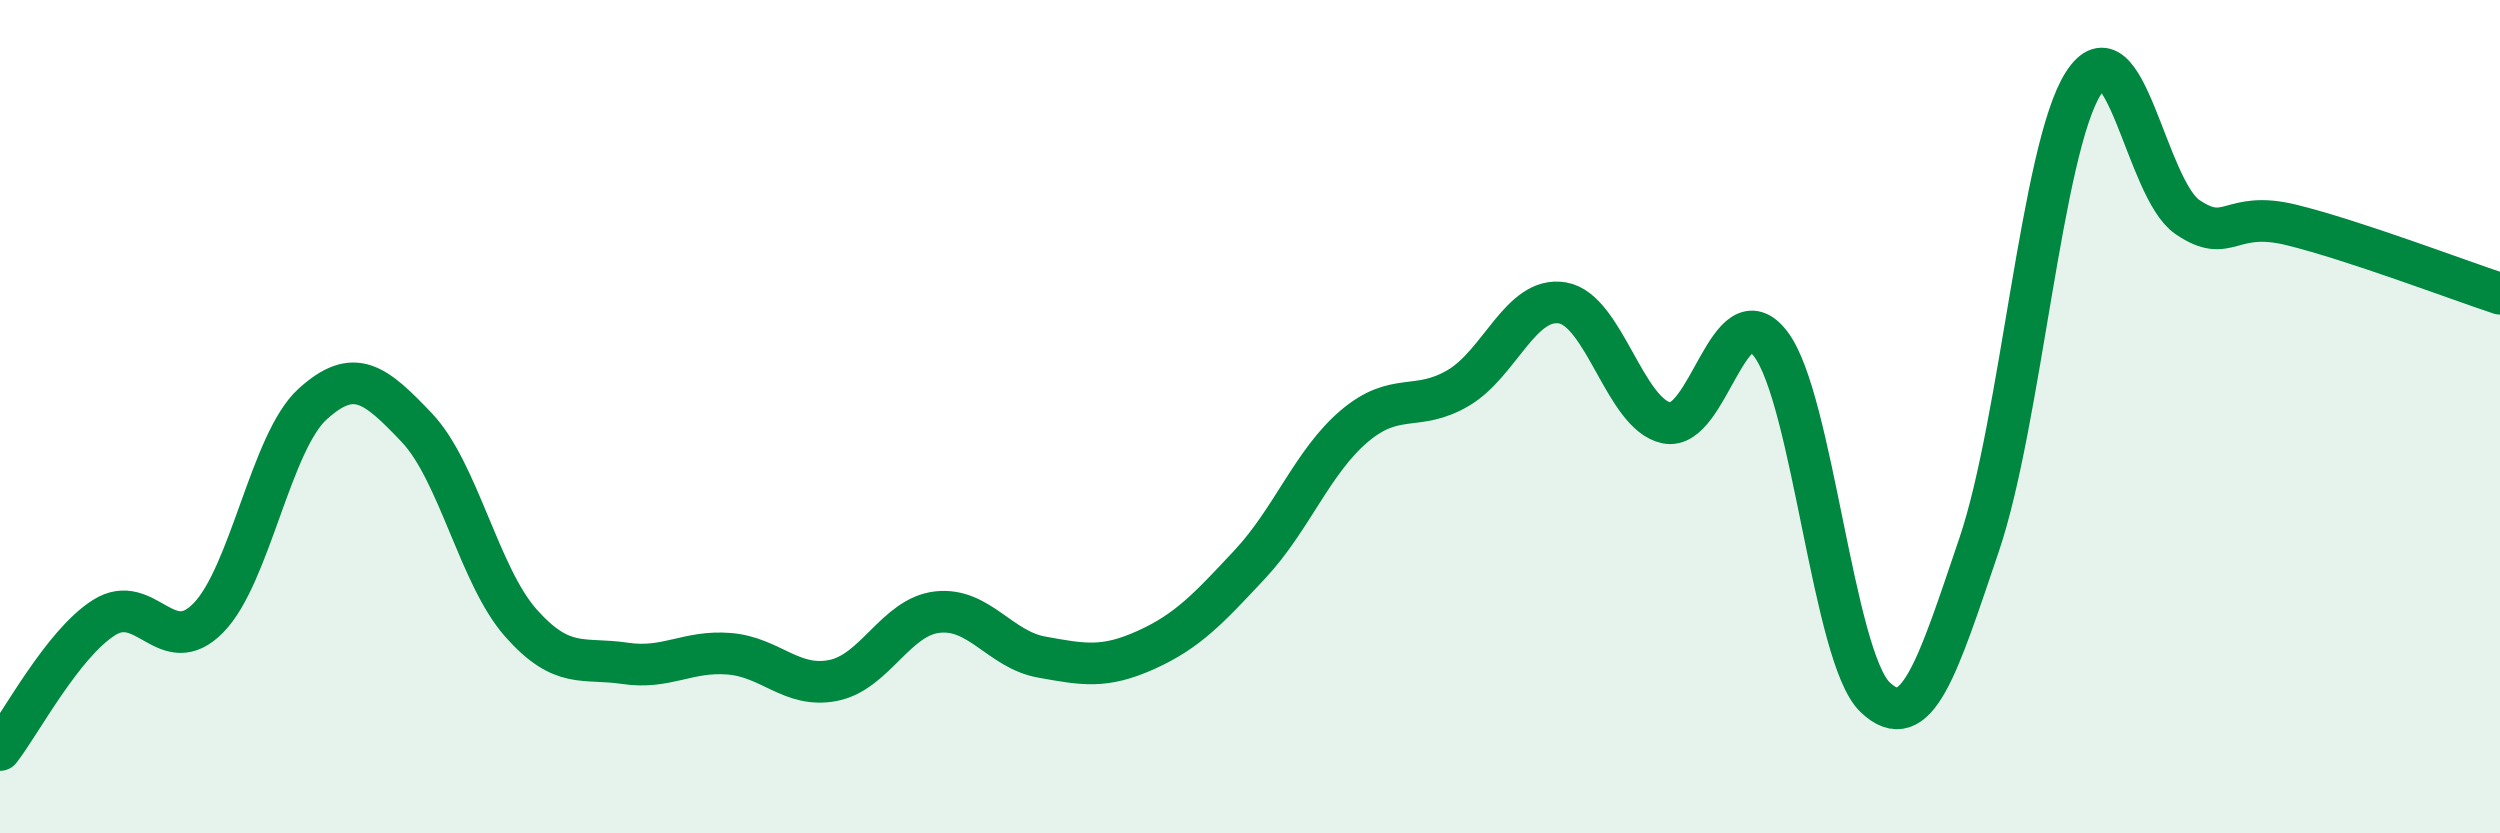 
    <svg width="60" height="20" viewBox="0 0 60 20" xmlns="http://www.w3.org/2000/svg">
      <path
        d="M 0,18 C 0.5,17.36 1.5,15.45 2.5,14.82 C 3.5,14.19 4,15.85 5,14.83 C 6,13.81 6.5,10.61 7.5,9.7 C 8.5,8.79 9,9.21 10,10.26 C 11,11.31 11.5,13.82 12.5,14.95 C 13.5,16.08 14,15.77 15,15.92 C 16,16.07 16.5,15.61 17.5,15.69 C 18.5,15.77 19,16.53 20,16.33 C 21,16.13 21.5,14.8 22.5,14.69 C 23.5,14.58 24,15.59 25,15.77 C 26,15.95 26.5,16.05 27.5,15.6 C 28.5,15.15 29,14.61 30,13.54 C 31,12.47 31.5,11.08 32.5,10.23 C 33.5,9.38 34,9.9 35,9.31 C 36,8.72 36.5,7.1 37.5,7.27 C 38.5,7.44 39,9.95 40,10.15 C 41,10.35 41.5,6.94 42.5,8.26 C 43.5,9.58 44,15.77 45,16.73 C 46,17.69 46.5,16.02 47.5,13.07 C 48.5,10.12 49,3.57 50,2 C 51,0.43 51.5,4.53 52.5,5.21 C 53.5,5.89 53.5,5.03 55,5.4 C 56.5,5.77 59,6.72 60,7.05L60 20L0 20Z"
        fill="#008740"
        opacity="0.1"
        stroke-linecap="round"
        stroke-linejoin="round"
      />
      <path
        d="M 0,18 C 0.5,17.36 1.5,15.45 2.5,14.82 C 3.5,14.19 4,15.85 5,14.83 C 6,13.81 6.5,10.61 7.5,9.7 C 8.5,8.79 9,9.21 10,10.26 C 11,11.31 11.5,13.82 12.5,14.95 C 13.5,16.08 14,15.77 15,15.92 C 16,16.07 16.5,15.61 17.5,15.69 C 18.5,15.77 19,16.53 20,16.33 C 21,16.13 21.5,14.8 22.5,14.69 C 23.5,14.58 24,15.59 25,15.77 C 26,15.95 26.5,16.05 27.5,15.6 C 28.5,15.15 29,14.61 30,13.54 C 31,12.47 31.5,11.08 32.5,10.23 C 33.5,9.38 34,9.9 35,9.31 C 36,8.72 36.5,7.1 37.5,7.27 C 38.5,7.44 39,9.95 40,10.15 C 41,10.35 41.5,6.94 42.5,8.26 C 43.5,9.58 44,15.77 45,16.73 C 46,17.69 46.5,16.02 47.5,13.07 C 48.5,10.12 49,3.57 50,2 C 51,0.43 51.5,4.53 52.5,5.21 C 53.5,5.89 53.5,5.03 55,5.4 C 56.5,5.77 59,6.72 60,7.05"
        stroke="#008740"
        stroke-width="1"
        fill="none"
        stroke-linecap="round"
        stroke-linejoin="round"
      />
    </svg>
  